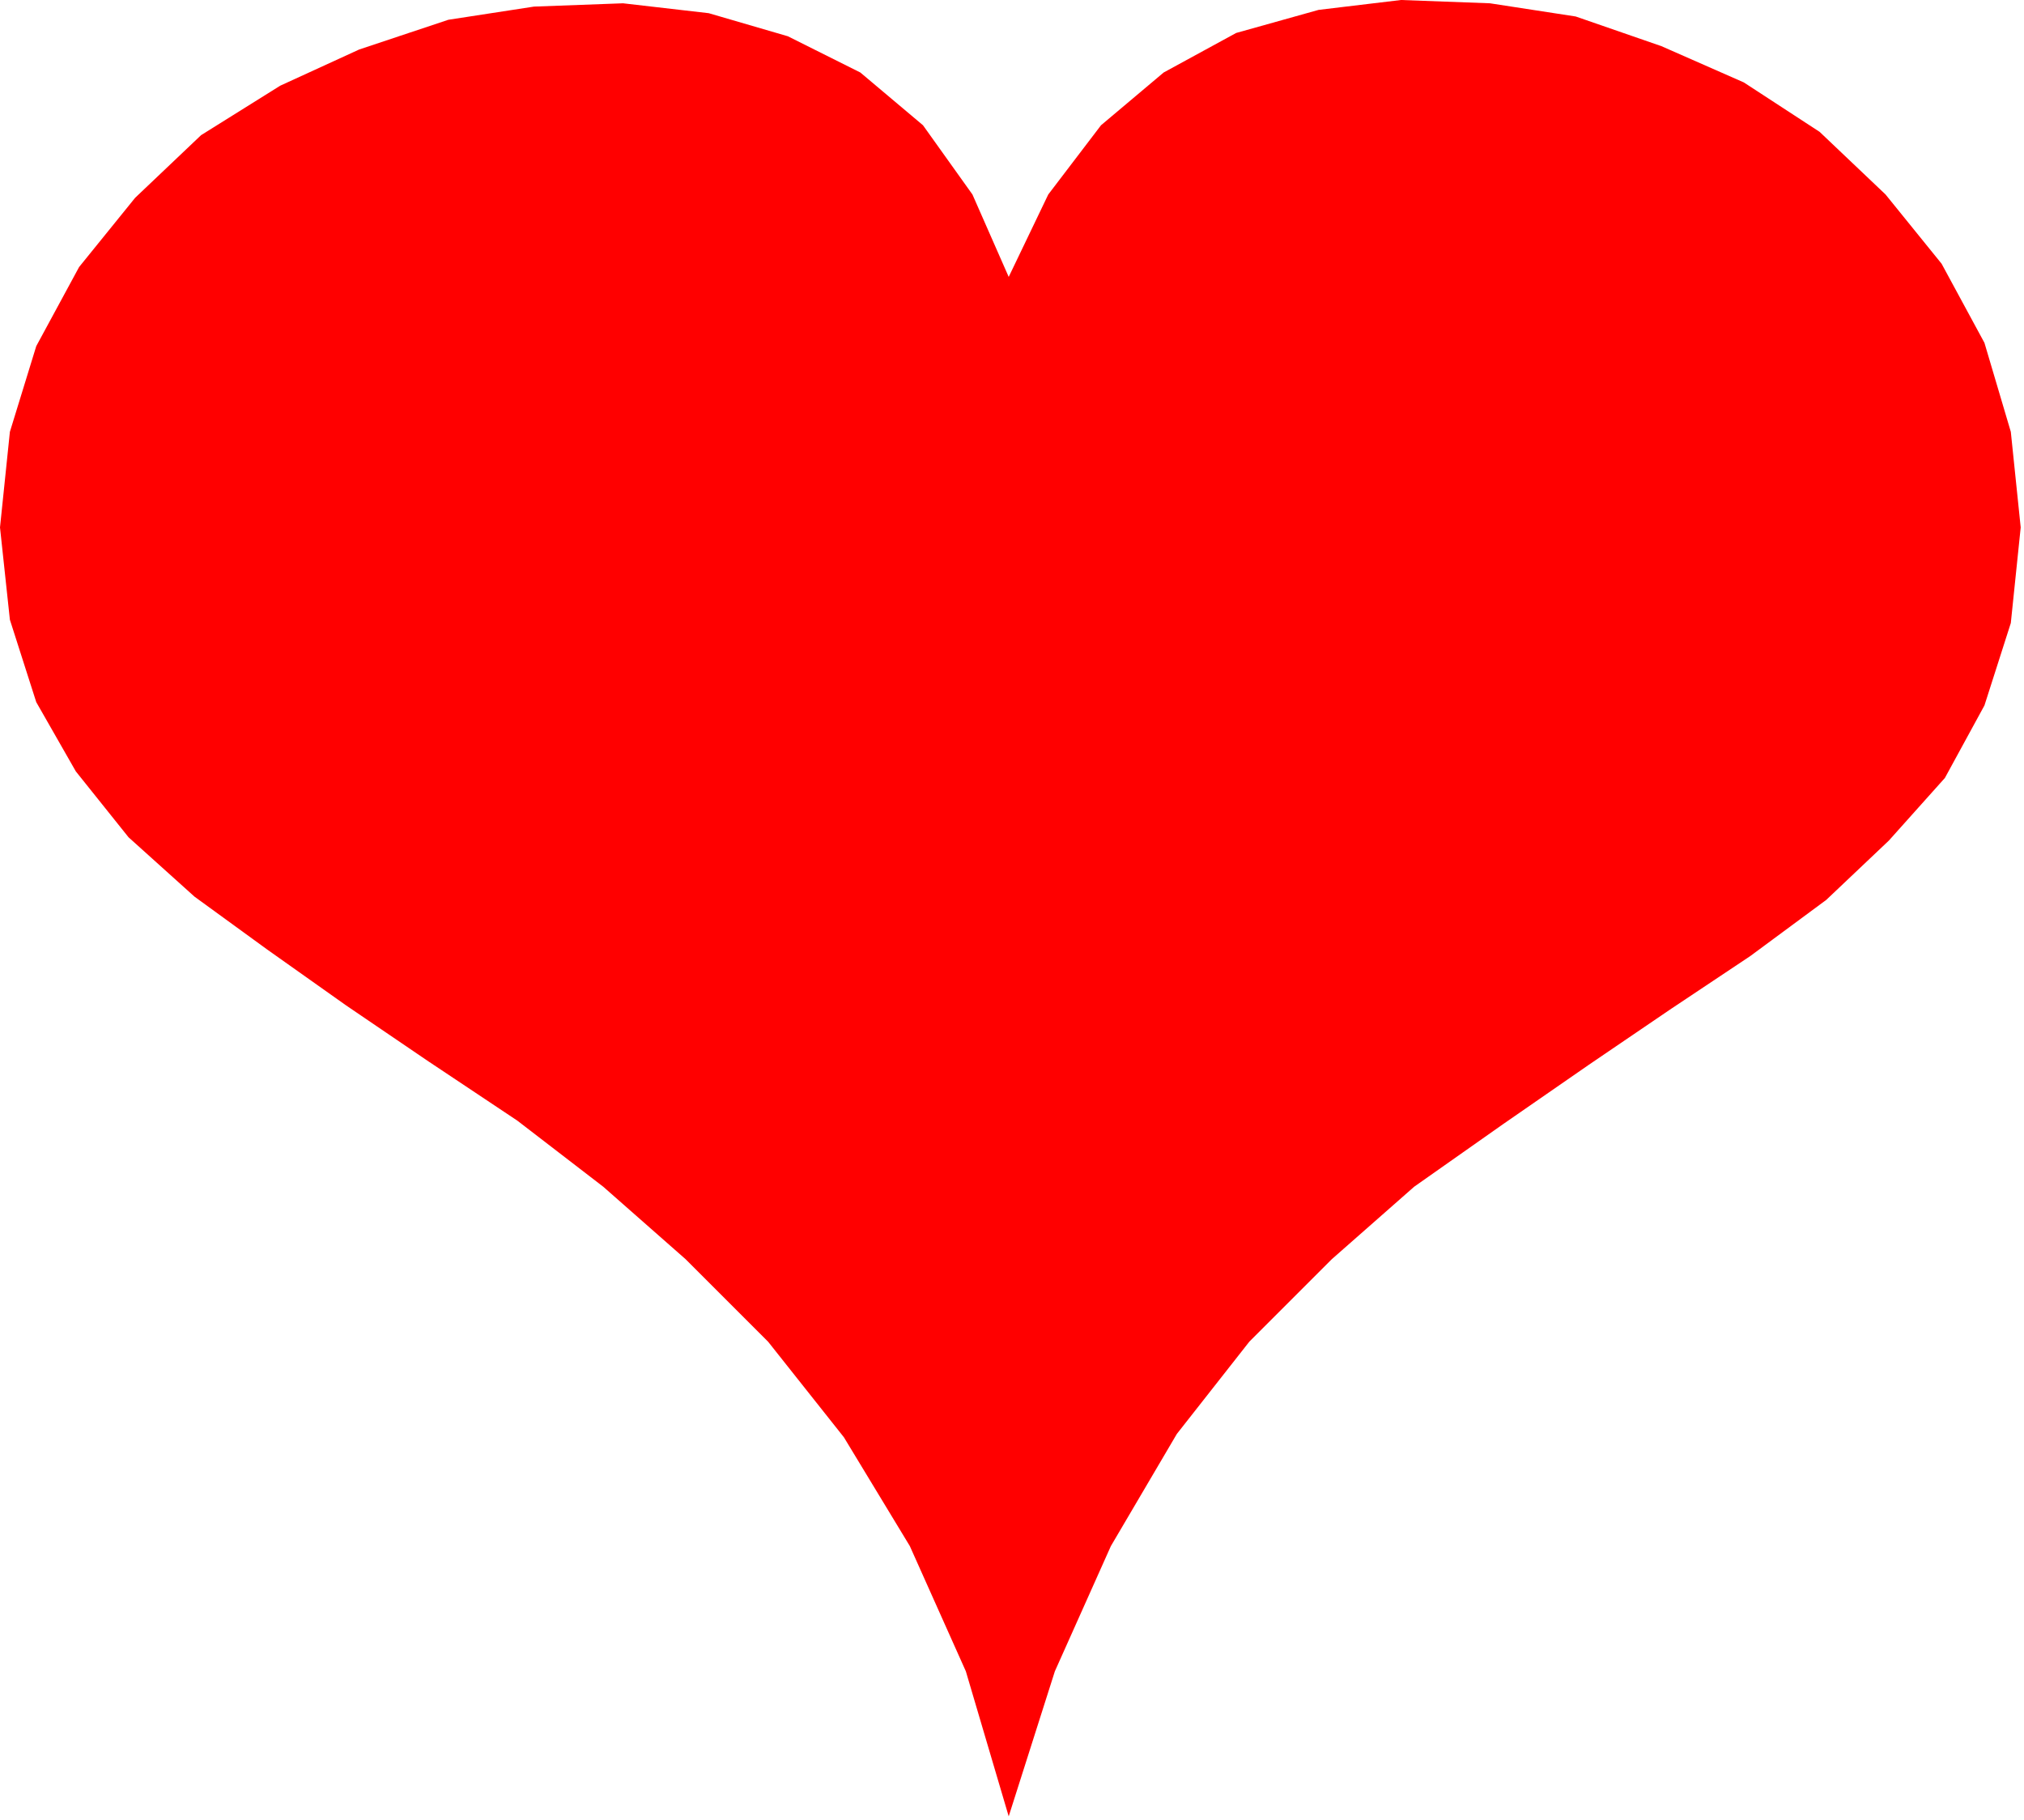 <?xml version="1.0" encoding="UTF-8" standalone="no"?>
<svg
   xmlns:dc="http://purl.org/dc/elements/1.1/"
   xmlns:cc="http://creativecommons.org/ns#"
   xmlns:rdf="http://www.w3.org/1999/02/22-rdf-syntax-ns#"
   xmlns:svg="http://www.w3.org/2000/svg"
   xmlns="http://www.w3.org/2000/svg"
   xmlns:sodipodi="http://sodipodi.sourceforge.net/DTD/sodipodi-0.dtd"
   xmlns:inkscape="http://www.inkscape.org/namespaces/inkscape"
   version="1.0"
   width="162.454mm"
   height="146.05mm"
   id="svg7"
   sodipodi:docname="VALEN009.WMF">
  <sodipodi:namedview
     pagecolor="#ffffff"
     bordercolor="#666666"
     borderopacity="1"
     objecttolerance="10"
     gridtolerance="10"
     guidetolerance="10"
     inkscape:pageopacity="0"
     inkscape:pageshadow="2"
     inkscape:window-width="640"
     inkscape:window-height="480"
     id="namedview9" />
  <defs
     id="defs3">
    <pattern
       id="WMFhbasepattern"
       patternUnits="userSpaceOnUse"
       width="6"
       height="6"
       x="0"
       y="0" />
  </defs>
  <path
     style="fill:#ff0000;fill-rule:evenodd;fill-opacity:1;stroke:none;"
     d="  M 306,84   L 318,59   L 334,38   L 353,22   L 375,10   L 400,3   L 425,0   L 452,1   L 478,5   L 504,14   L 529,25   L 552,40   L 572,59   L 589,80   L 602,104   L 610,131   L 613,160   L 610,189   L 602,214   L 590,236   L 573,255   L 554,273   L 531,290   L 507,306   L 482,323   L 456,341   L 429,360   L 404,382   L 379,407   L 357,435   L 337,469   L 320,507   L 306,551   L 293,507   L 276,469   L 256,436   L 233,407   L 208,382   L 183,360   L 157,340   L 130,322   L 105,305   L 81,288   L 59,272   L 39,254   L 23,234   L 11,213   L 3,188   L 0,160   L 3,131   L 11,105   L 24,81   L 41,60   L 61,41   L 85,26   L 109,15   L 136,6   L 162,2   L 189,1   L 215,4   L 239,11   L 261,22   L 280,38   L 295,59   L 306,84  z "
     id="path5" />
</svg>
